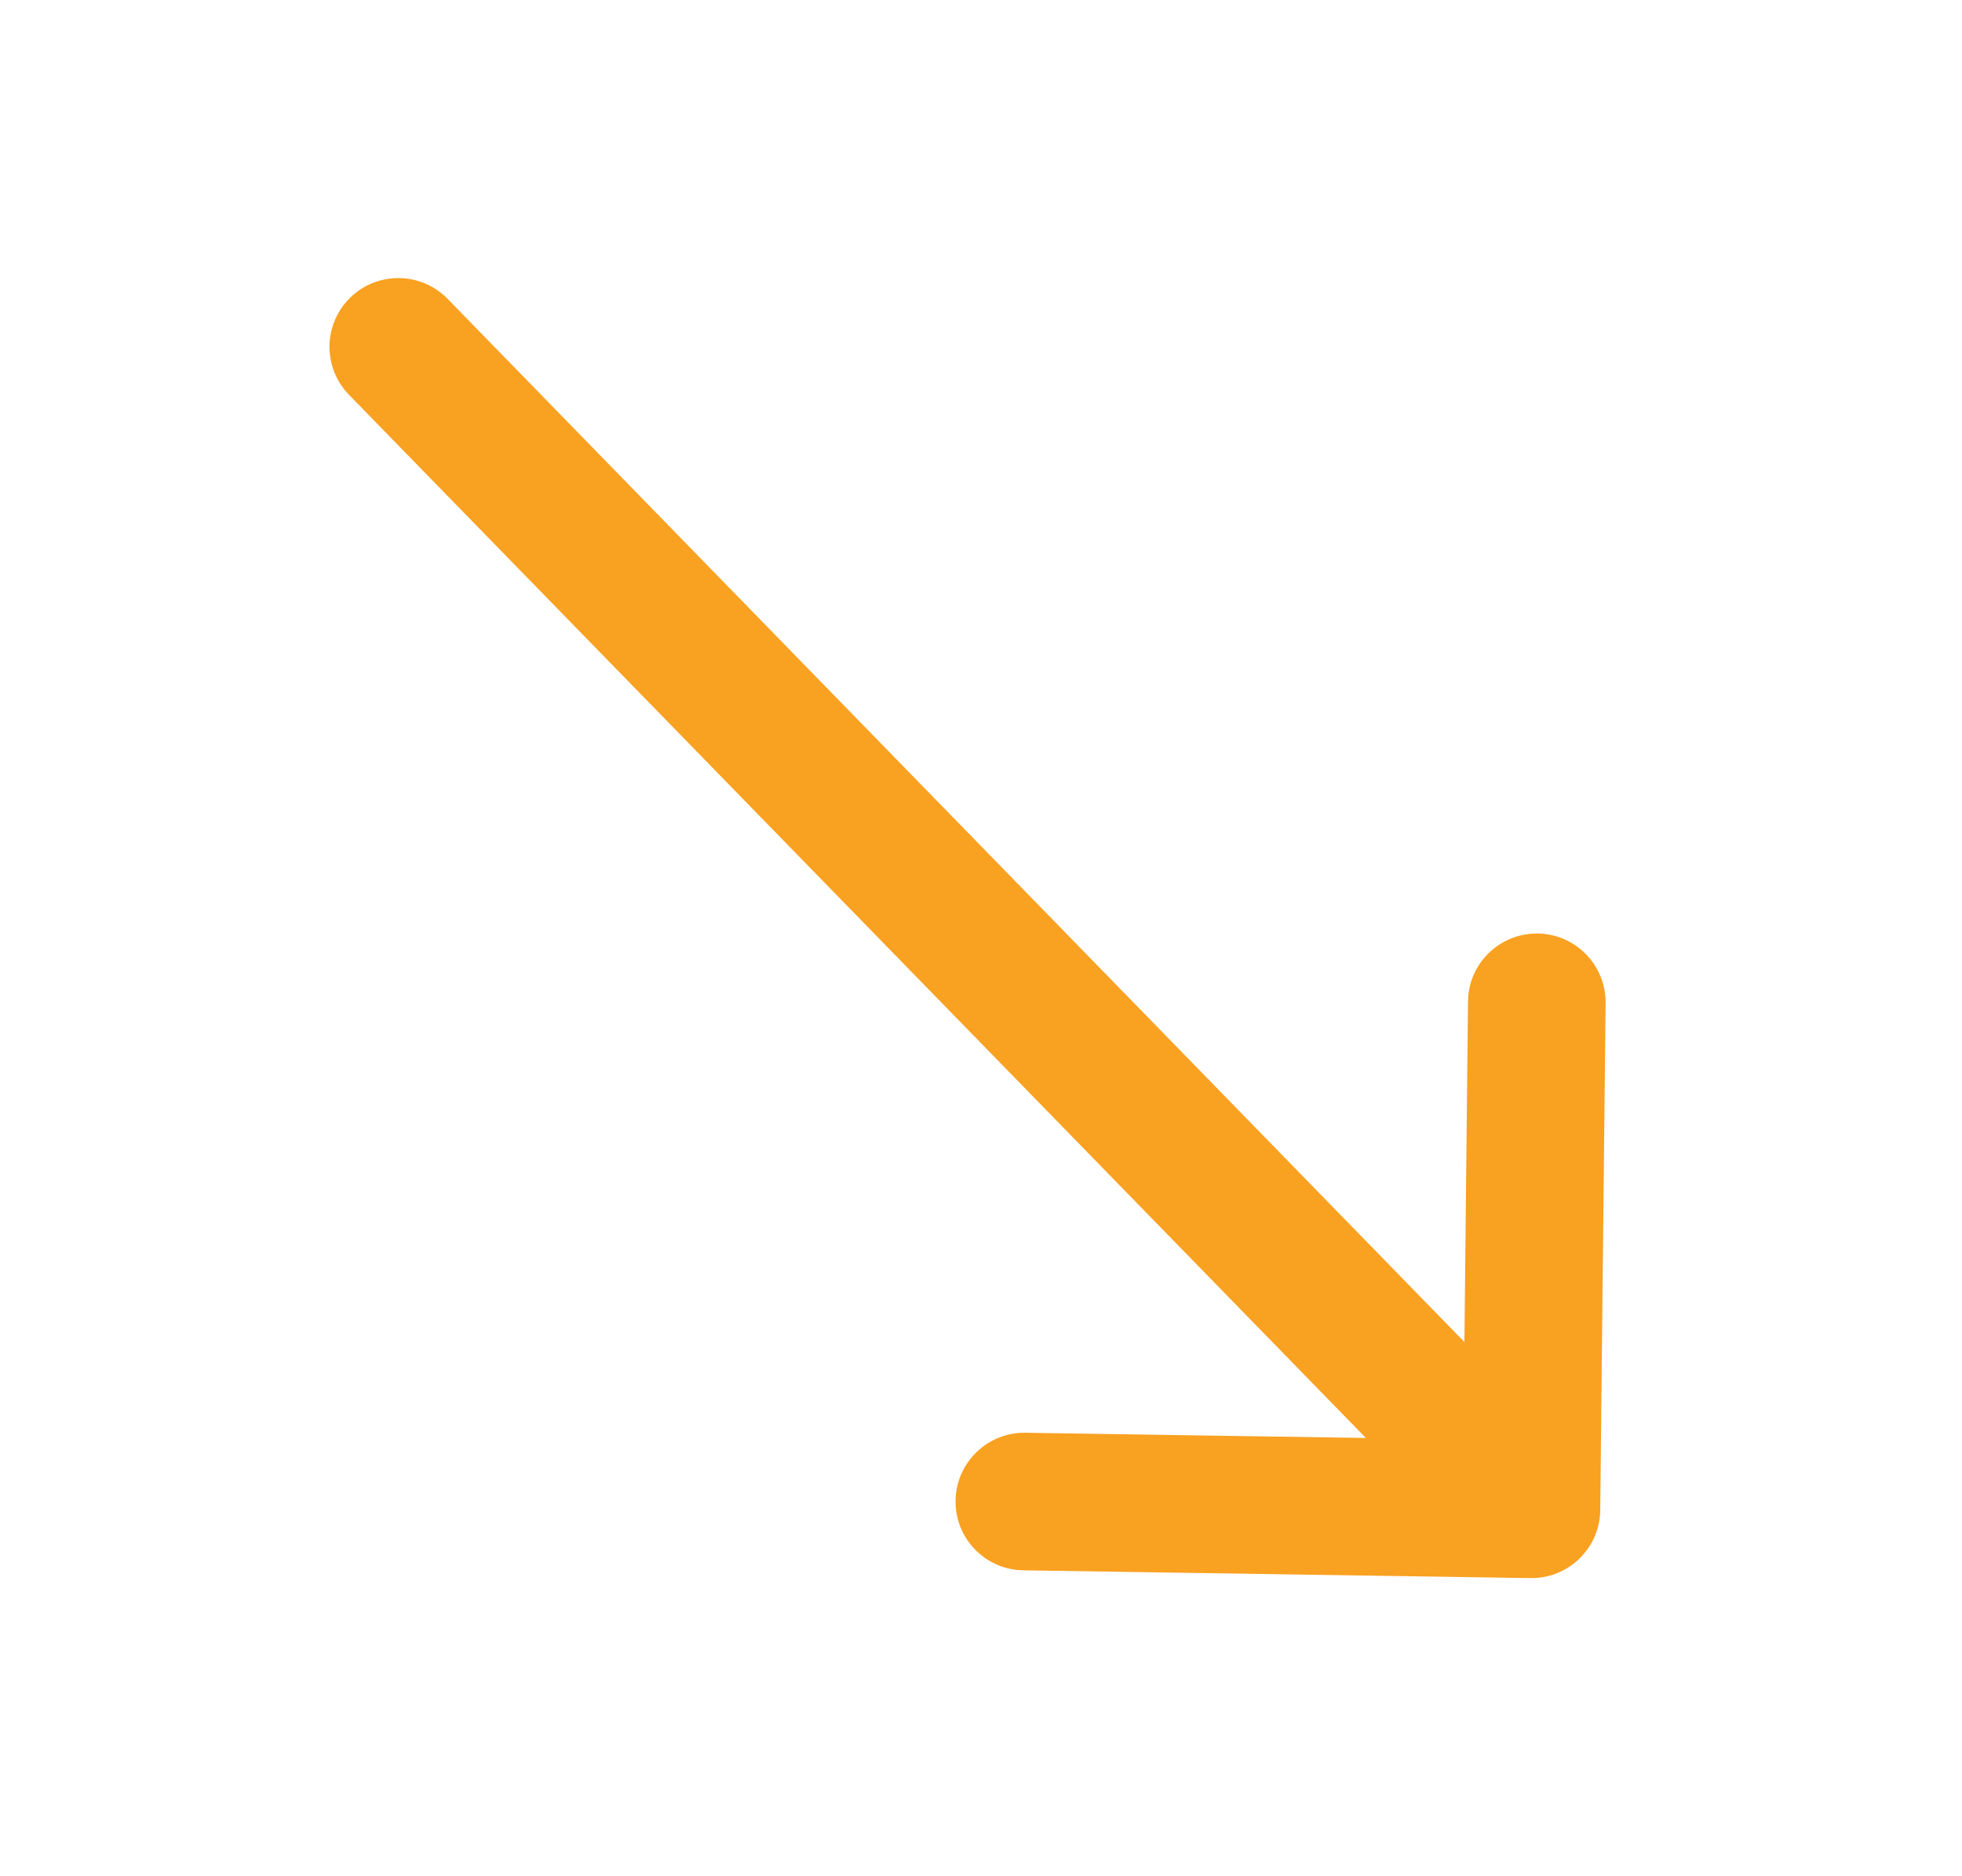 <svg width="23" height="22" viewBox="0 0 23 22" fill="none" xmlns="http://www.w3.org/2000/svg">
<path d="M18.759 17.707C18.759 17.707 18.759 17.706 18.759 17.706L18.822 11.761C18.826 11.316 18.469 10.951 18.024 10.946C17.578 10.942 17.213 11.299 17.209 11.744L17.167 15.736L5.247 3.504C4.936 3.185 4.425 3.179 4.106 3.49C3.787 3.801 3.781 4.311 4.092 4.63L16.012 16.861L12.021 16.8C11.576 16.793 11.209 17.149 11.202 17.594C11.195 18.04 11.551 18.406 11.996 18.413L17.941 18.504C17.941 18.504 17.941 18.504 17.942 18.504C18.388 18.51 18.754 18.152 18.759 17.707Z" fill="#F9A121"/>
</svg>
